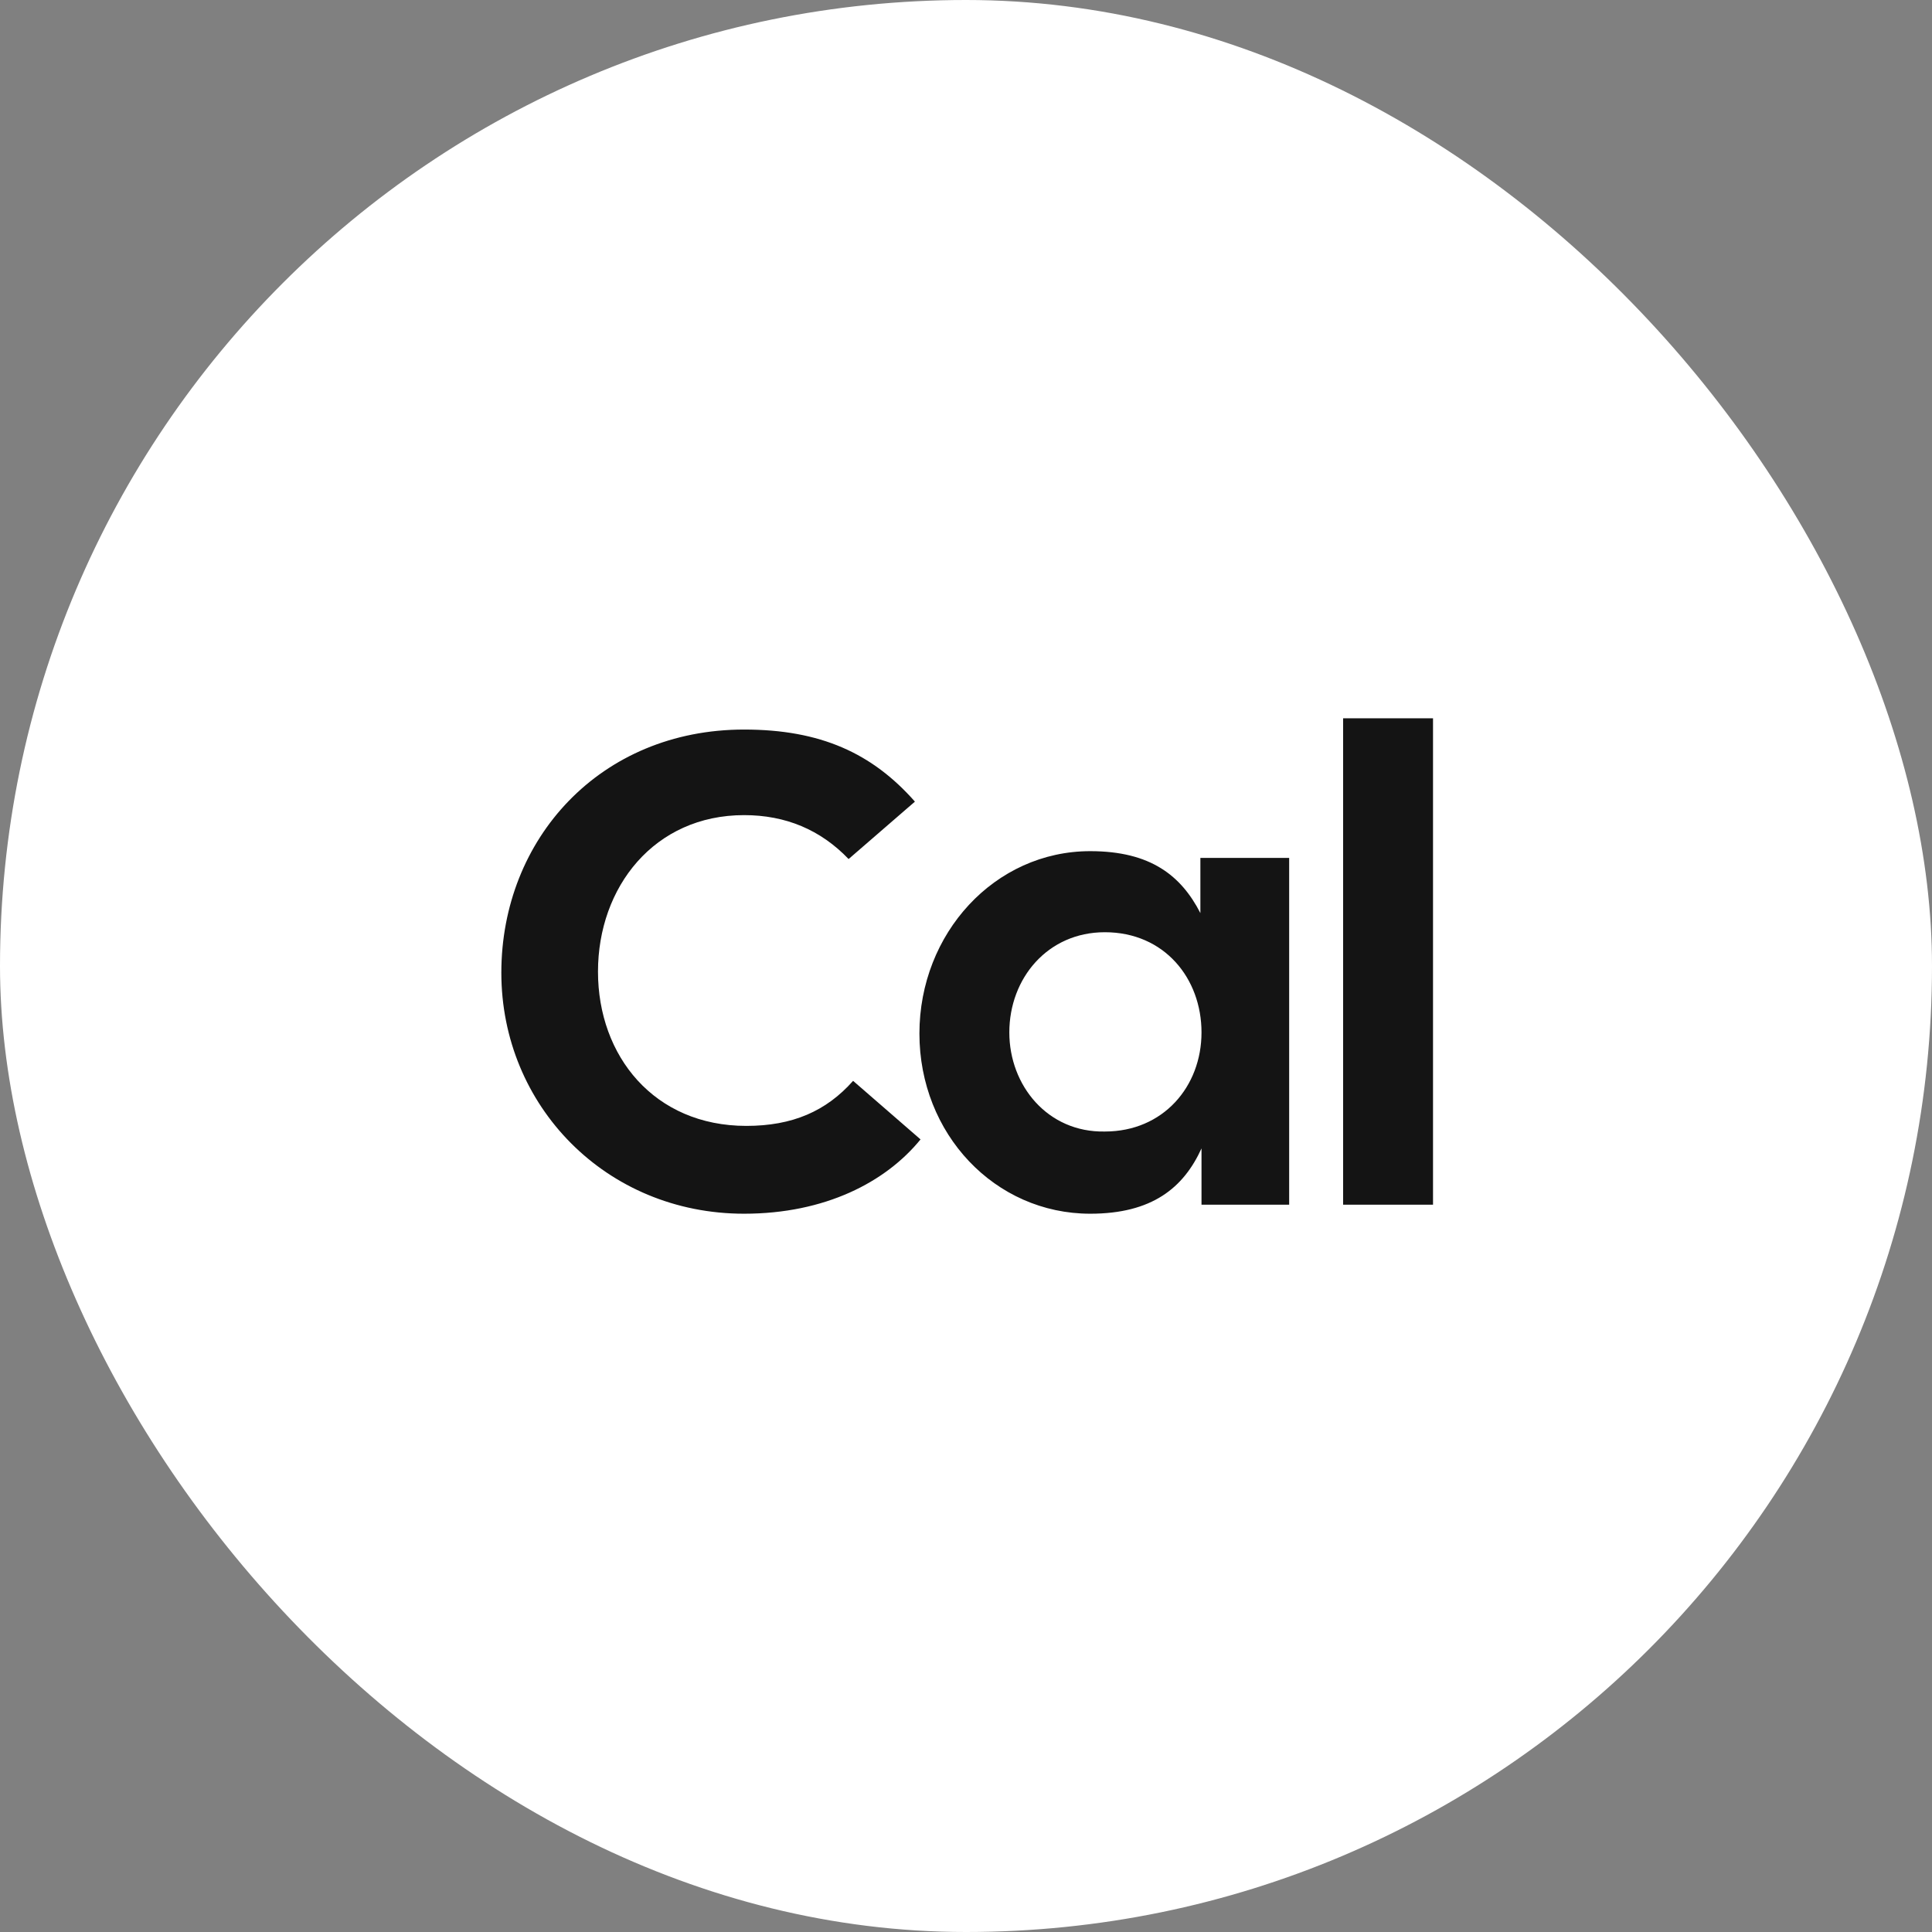 <svg width="484" height="484" viewBox="0 0 484 484" fill="none" xmlns="http://www.w3.org/2000/svg">
<rect x="0" y="0" width="484" height="484" fill="#808080" stroke="none"/>
<rect width="484" height="484" rx="242" fill="white"/>
<path d="M186.408 304.057C206.68 304.057 221.883 296.159 230.611 285.441L213.718 270.773C206.961 278.389 198.515 282.056 186.971 282.056C163.884 282.056 149.807 264.567 149.807 243.412C149.807 222.256 163.884 204.204 186.408 204.204C196.826 204.204 205.554 207.871 212.592 215.204L229.204 200.819C218.505 188.69 205.554 182.766 186.408 182.766C150.37 182.766 125.594 210.127 125.594 243.694C125.594 276.978 151.778 304.057 186.408 304.057ZM273.125 304.057C288.61 304.057 296.494 297.57 300.998 287.697V301.801H322.959V214.922H300.717V228.744C295.931 219.436 288.329 213.23 273.125 213.23C249.194 213.23 230.33 233.821 230.33 258.926C230.33 284.03 249.194 304.057 273.125 304.057ZM252.854 258.644C252.854 245.104 262.426 233.539 276.785 233.539C291.707 233.539 300.998 245.104 300.998 258.644C300.998 272.183 291.426 283.466 276.785 283.466C262.426 283.748 252.854 271.901 252.854 258.644ZM336.474 301.801H358.997V179.945H336.474V301.801Z" fill="#141414"/>
</svg>

